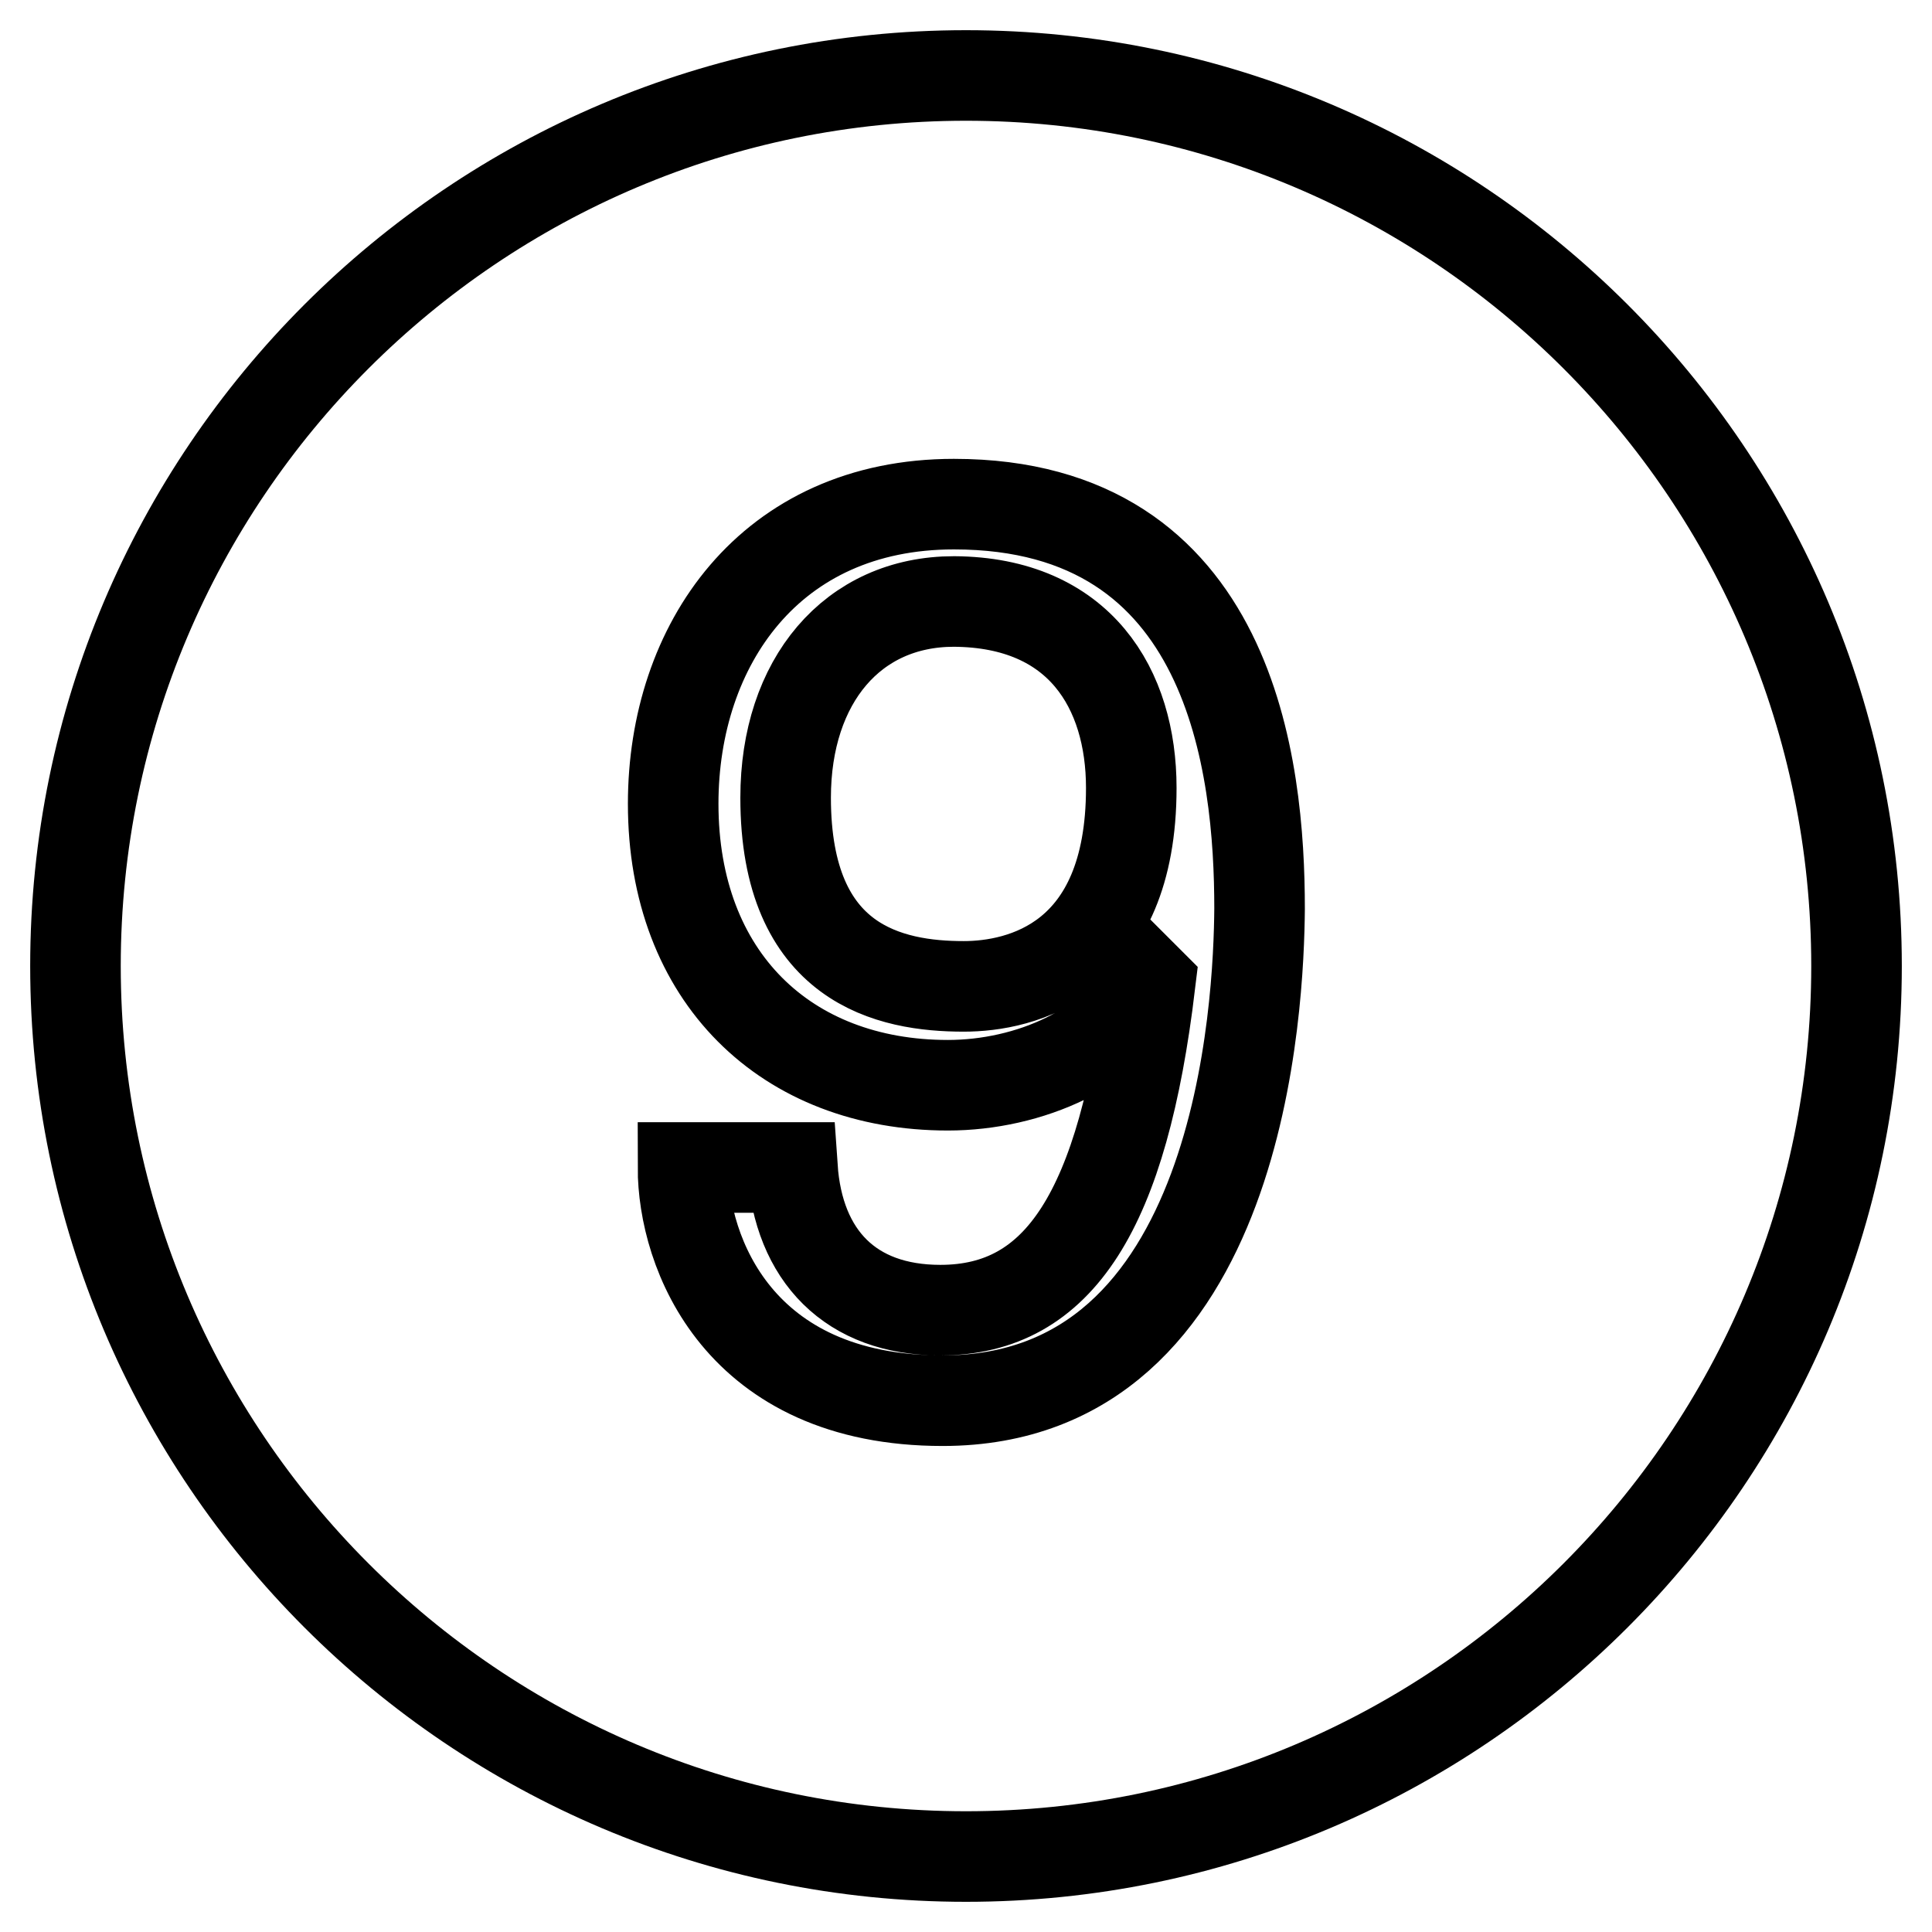 <?xml version="1.0" encoding="utf-8"?>
<!-- Svg Vector Icons : http://www.onlinewebfonts.com/icon -->
<!DOCTYPE svg PUBLIC "-//W3C//DTD SVG 1.1//EN" "http://www.w3.org/Graphics/SVG/1.1/DTD/svg11.dtd">
<svg version="1.1" xmlns="http://www.w3.org/2000/svg" xmlns:xlink="http://www.w3.org/1999/xlink" x="0px" y="0px" viewBox="0 0 256 256" enable-background="new 0 0 256 256" xml:space="preserve">
<g> <path stroke-width="12" fill-opacity="0" stroke="#000000"  d="M128,10C62.9,10,10,62.9,10,128s52.9,118,118,118c65.1,0,118-52.9,118-118S193.1,10,128,10z M124.9,185.6 c-27.1,0-34.4-19.7-34.4-30.9H105c0.8,11.7,7.7,18.9,19.6,18.9c15.8,0,24.2-13.3,27.8-43.3l-0.3-0.3c-4.3,8.9-15.8,13.8-26.5,13.8 c-21.4,0-36.4-14.3-36.4-37.3c0-21,12.8-39.7,37.2-39.7c36.9,0,40.5,34.9,40.5,53.6C166.8,132.7,164.7,185.6,124.9,185.6z  M149.9,104.4c0,22.9-14.6,26.3-22.2,26.3c-9.7,0-23.6-2.8-23.6-25c0-15.5,8.9-26,22.3-26C143.1,79.8,149.9,91.3,149.9,104.4z"/></g>
</svg>
